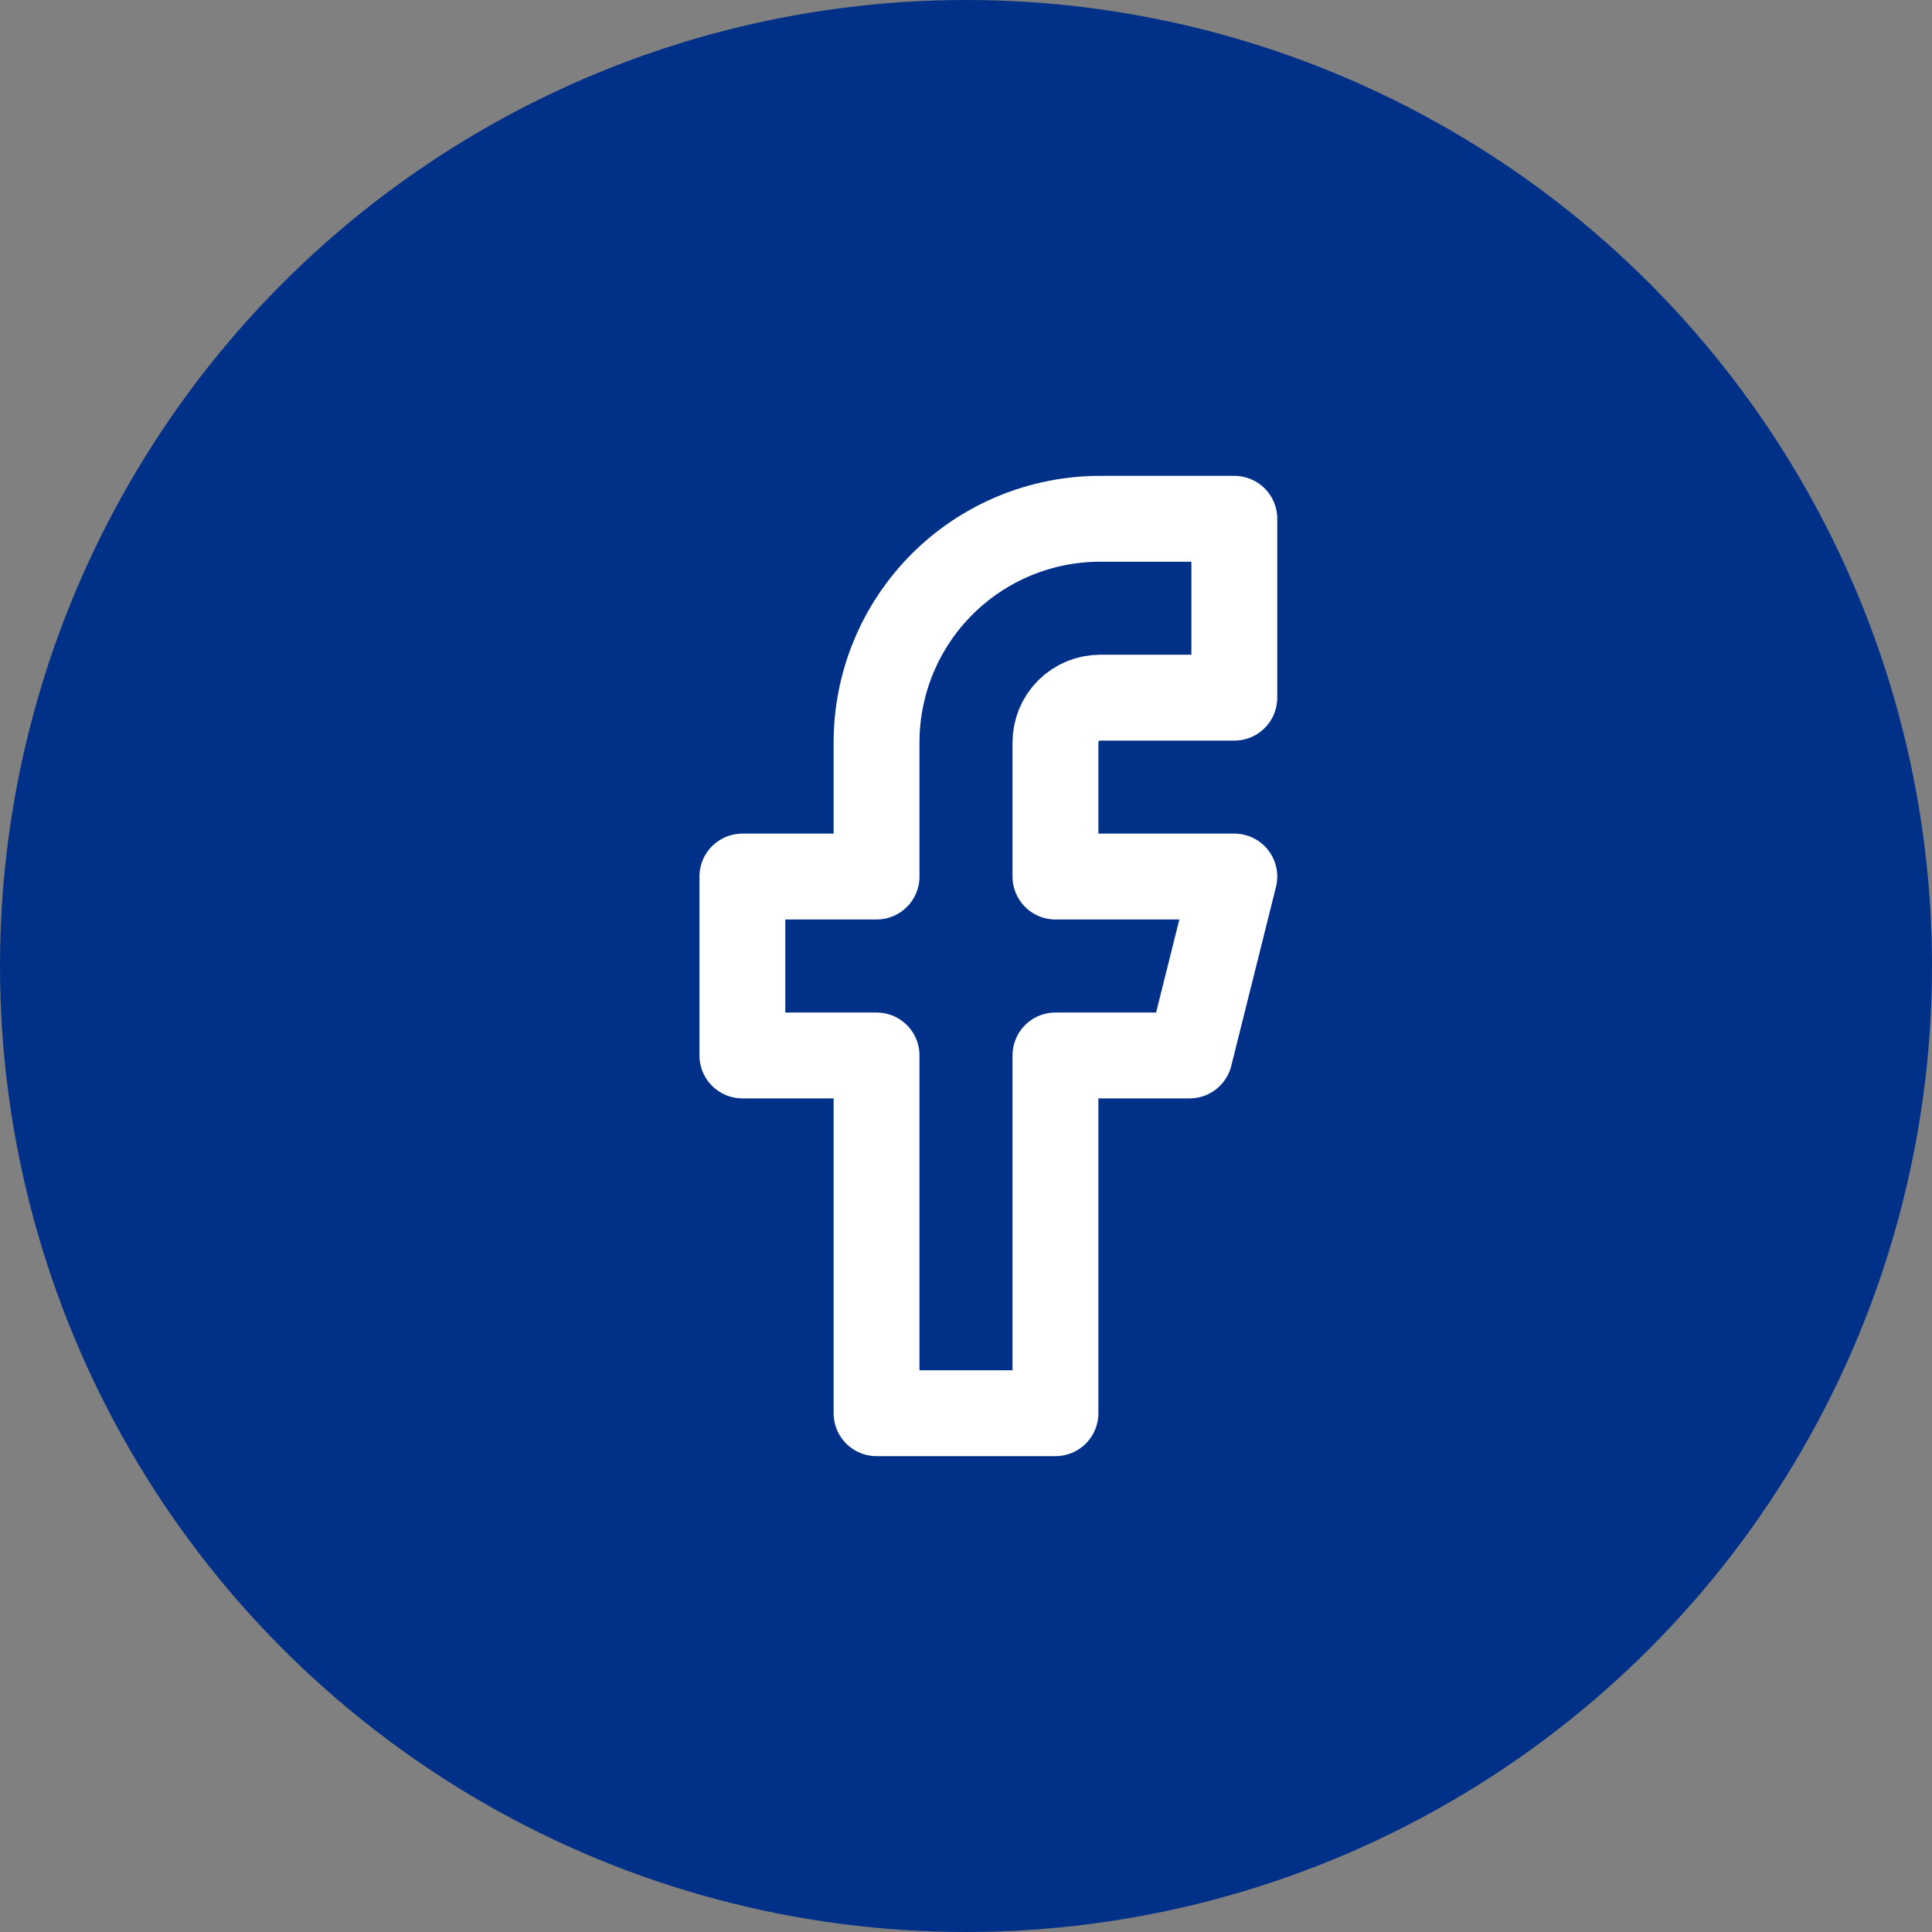 <svg xmlns="http://www.w3.org/2000/svg" width="90" height="90" viewBox="0 0 90 90" fill="none"><rect x="0" y="0" width="90" height="90" fill="#808080" stroke="none"/><circle cx="45" cy="45" r="45" fill="#003087"></circle><path d="M57.5 24.167H51.25C48.487 24.167 45.838 25.264 43.884 27.218C41.931 29.171 40.833 31.821 40.833 34.583V40.833H34.583V49.167H40.833V65.833H49.167V49.167H55.417L57.5 40.833H49.167V34.583C49.167 34.031 49.386 33.501 49.777 33.11C50.168 32.719 50.697 32.5 51.25 32.5H57.5V24.167Z" stroke="white" stroke-width="4" stroke-linecap="round" stroke-linejoin="round"></path></svg>